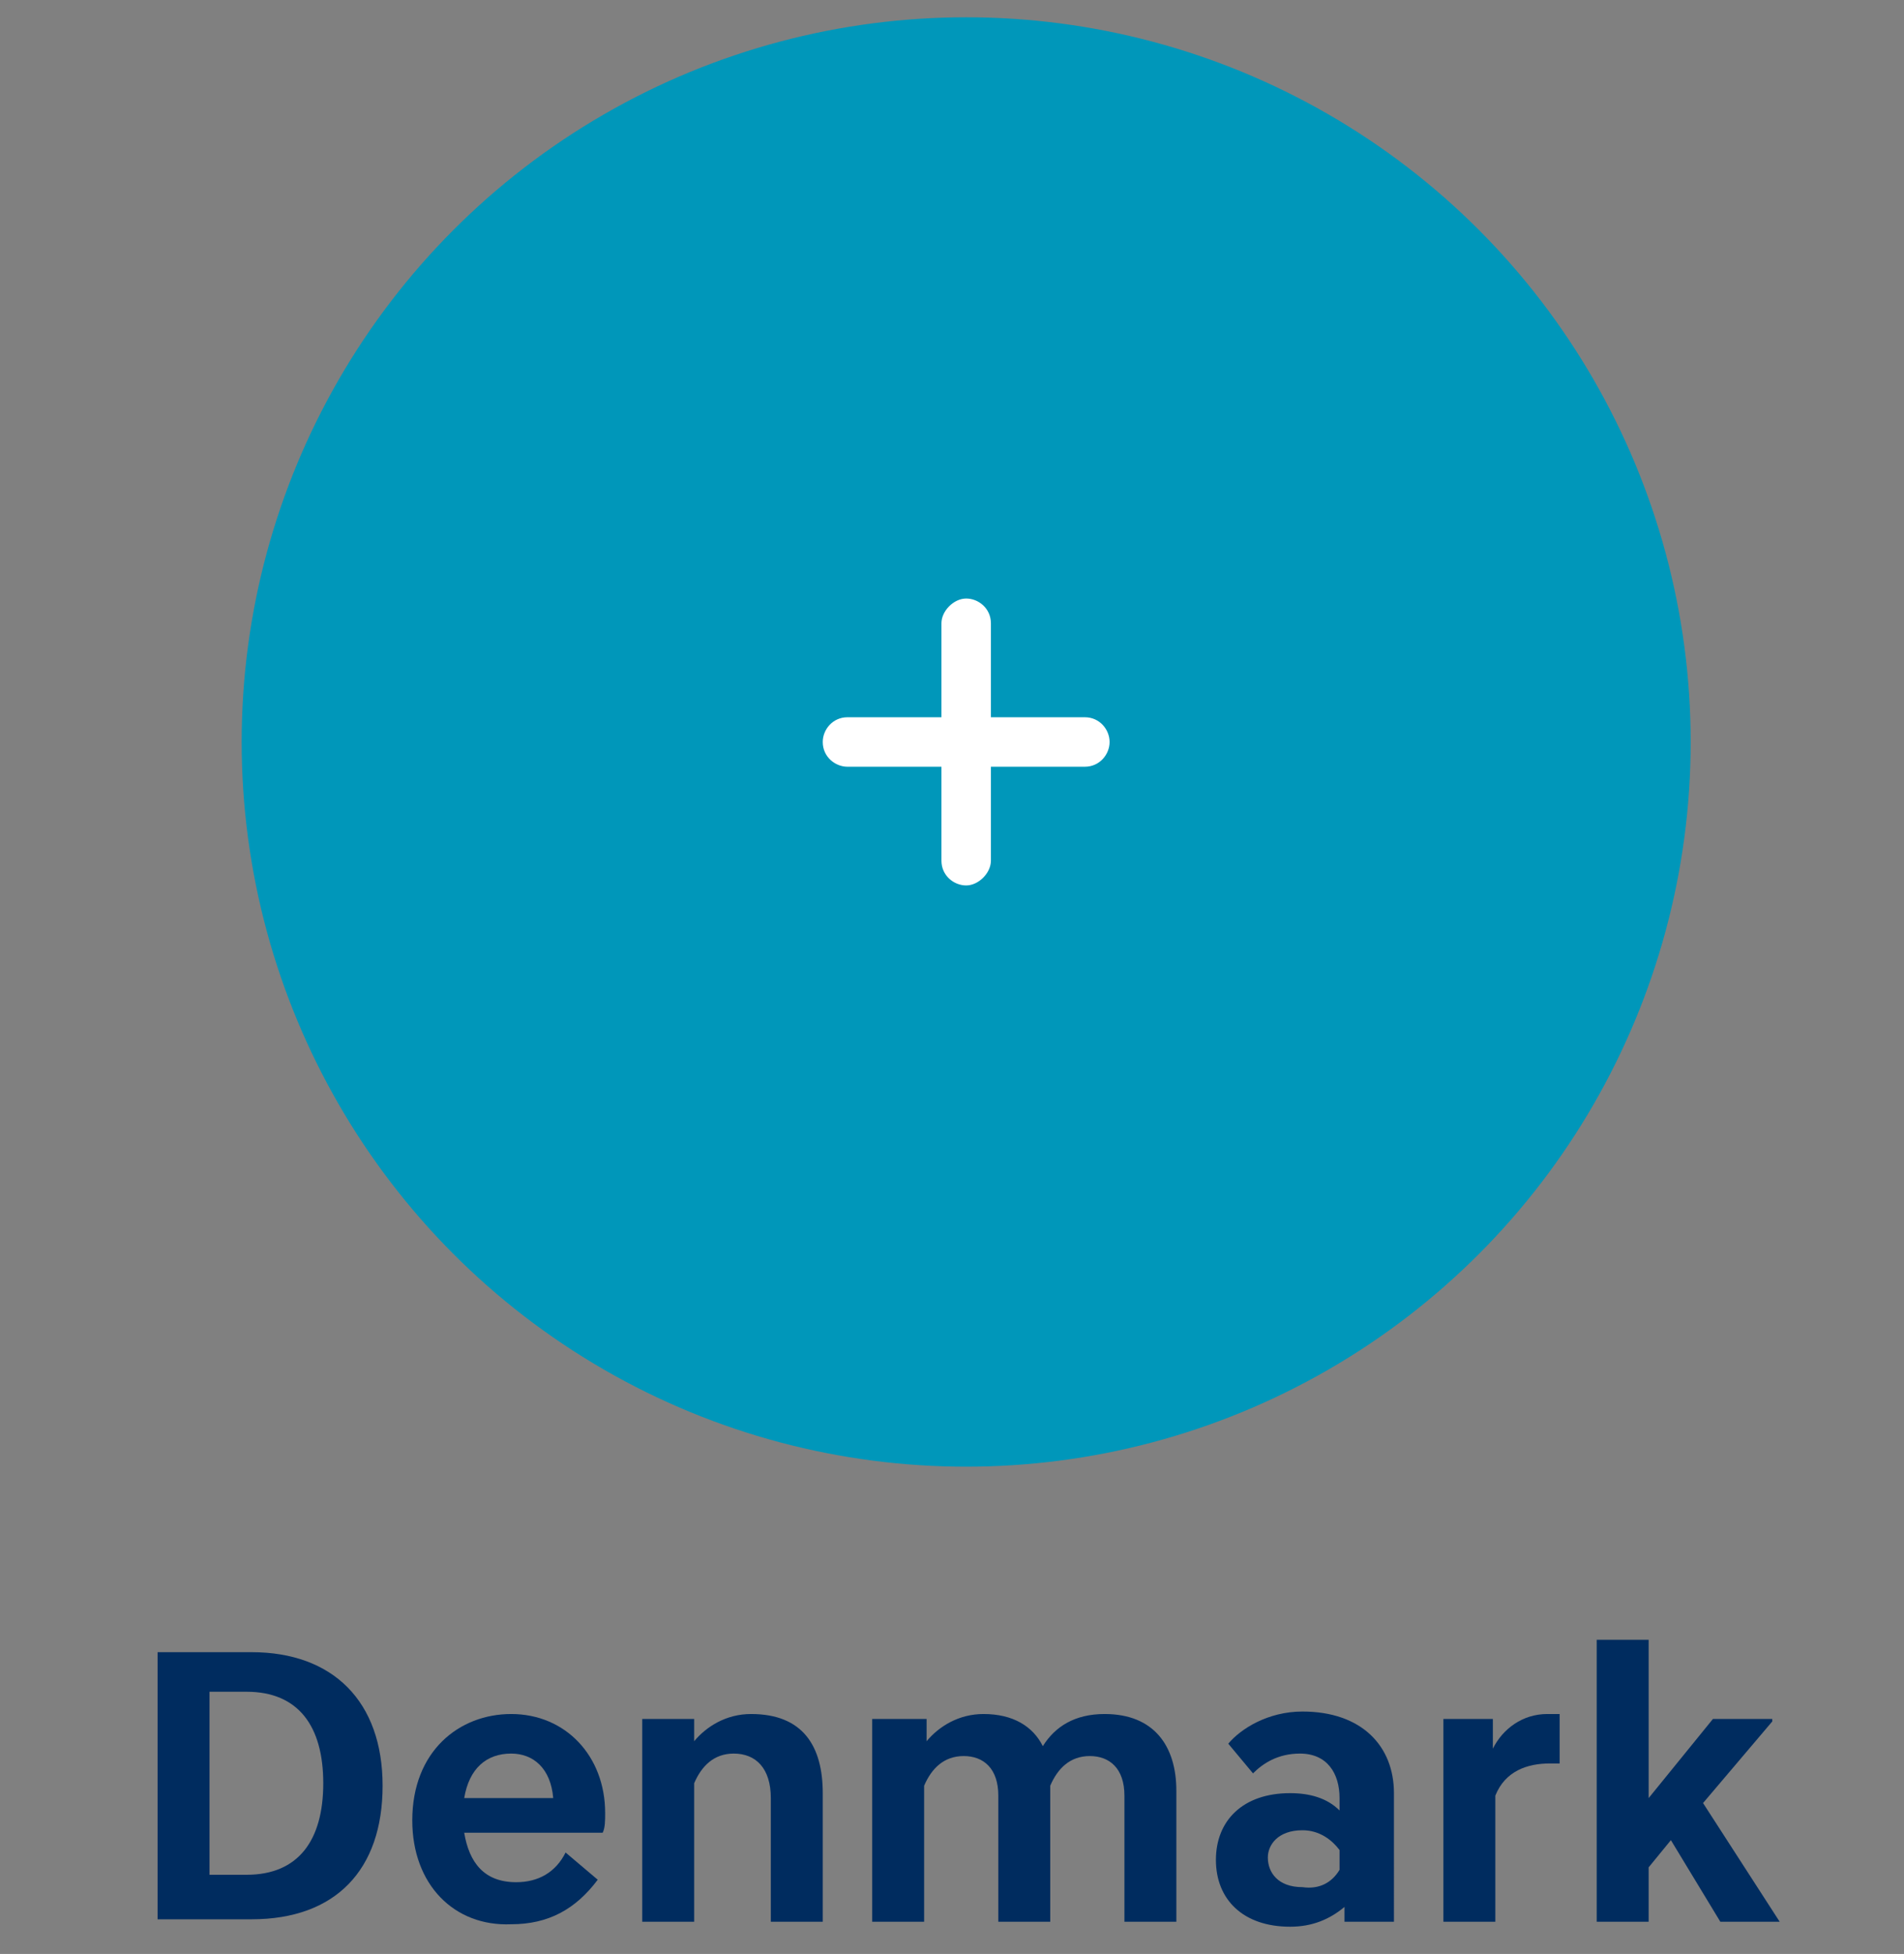 <?xml version="1.0" encoding="utf-8"?><!-- Generator: Adobe Illustrator 25.2.1, SVG Export Plug-In . SVG Version: 6.00 Build 0)  --><svg xmlns="http://www.w3.org/2000/svg" xmlns:xlink="http://www.w3.org/1999/xlink" version="1.1" id="Layer_160a68a3091152" x="0px" y="0px" viewBox="0 0 77 79" style="enable-background:new 0 0 77 79;" xml:space="preserve" aria-hidden="true" width="77px" height="79px"><rect x="0" y="0" width="77" height="79" fill="#808080" stroke="none"/><defs><linearGradient class="cerosgradient" data-cerosgradient="true" id="CerosGradient_id1a1b0a88c" gradientUnits="userSpaceOnUse" x1="50%" y1="100%" x2="50%" y2="0%"><stop offset="0%" stop-color="#d1d1d1"/><stop offset="100%" stop-color="#d1d1d1"/></linearGradient><linearGradient/></defs>
<style type="text/css">
	.st0-60a68a3091152{fill:#0097BA;}
	.st1-60a68a3091152{fill-rule:evenodd;clip-rule:evenodd;fill:#FFFFFF;}
	.st2-60a68a3091152{enable-background:new    ;}
	.st3-60a68a3091152{fill:#002C5F;}
</style>
<g id="Hyundai_x5F_2021_x5F_refresh_x40_2x.jpg60a68a3091152">
	<g id="vid_160a68a3091152" transform="translate(-484, -657)">
		<g id="COUNTRY_WHEEL60a68a3091152" transform="translate(93.5, 393.332)">
			<g id="COUNTRY-WHEEL60a68a3091152" transform="translate(377.672, 0)">
				<g id="wheel-Denmark60a68a3091152" transform="translate(13.501, 264.367)">
					<ellipse id="Oval-Copy-960a68a3091152" class="st0-60a68a3091152" cx="38.4" cy="29.3" rx="29.3" ry="29.3"/>
					<path id="Fill-160a68a3091152" class="st1-60a68a3091152" d="M43.2,28.3h-3.8v-3.8c0-0.6-0.5-1-1-1s-1,0.5-1,1v3.8h-3.8c-0.6,0-1,0.5-1,1c0,0.6,0.5,1,1,1       h3.8v3.8c0,0.6,0.5,1,1,1s1-0.5,1-1v-3.8h3.8c0.6,0,1-0.5,1-1C44.2,28.8,43.8,28.3,43.2,28.3"/>
					<g class="st2-60a68a3091152">
						<path class="st3-60a68a3091152" d="M5.7,66.1h3.8c3.3,0,5.3,2,5.3,5.4c0,3.4-1.9,5.4-5.3,5.4H5.7V66.1z M7.8,67.8v7.3h1.5        c2.1,0,3.1-1.4,3.1-3.7s-1-3.7-3.1-3.7H7.8z"/>
						<path class="st3-60a68a3091152" d="M16,72.9c0-2.8,1.9-4.3,4-4.3c2.2,0,3.8,1.7,3.8,4c0,0.3,0,0.6-0.1,0.8h-5.6c0.2,1.2,0.8,2,2.1,2        c0.9,0,1.6-0.4,2-1.2l1.3,1.1c-0.9,1.2-2,1.8-3.5,1.8C17.7,77.2,16,75.5,16,72.9z M18.1,72h3.6c-0.1-1.2-0.8-1.8-1.7-1.8        C19,70.2,18.3,70.8,18.1,72z"/>
						<path class="st3-60a68a3091152" d="M25.4,68.8h2v0.9c0.5-0.6,1.3-1.1,2.3-1.1c2.1,0,2.9,1.3,2.9,3.2V77h-2.1V72c0-1.2-0.6-1.8-1.5-1.8        c-0.8,0-1.3,0.5-1.6,1.2V77h-2.1V68.8z"/>
						<path class="st3-60a68a3091152" d="M34.8,68.8h2v0.9c0.5-0.6,1.3-1.1,2.3-1.1c1.2,0,2,0.5,2.4,1.3c0.5-0.8,1.3-1.3,2.5-1.3        c2,0,2.9,1.3,2.9,3.1V77h-2.1v-5.1c0-1.1-0.6-1.6-1.4-1.6c-0.8,0-1.3,0.5-1.6,1.2V77h-2.1v-5.1c0-1.1-0.6-1.6-1.4-1.6        c-0.8,0-1.3,0.5-1.6,1.2V77h-2.1V68.8z"/>
						<path class="st3-60a68a3091152" d="M48.5,74.5c0-1.6,1.1-2.7,3-2.7c0.8,0,1.5,0.2,2,0.7V72c0-1-0.5-1.8-1.6-1.8c-0.9,0-1.5,0.4-1.9,0.8        L49,69.8c0.5-0.6,1.6-1.3,3-1.3c2.4,0,3.7,1.4,3.7,3.3V77h-2v-0.6c-0.6,0.5-1.3,0.8-2.2,0.8C49.6,77.2,48.5,76.1,48.5,74.5z         M53.5,74.9v-0.8c-0.3-0.4-0.8-0.8-1.5-0.8c-1,0-1.4,0.6-1.4,1.1c0,0.6,0.4,1.2,1.4,1.2C52.7,75.7,53.2,75.4,53.5,74.9z"/>
						<path class="st3-60a68a3091152" d="M57.7,77v-8.2h2V70c0.4-0.8,1.2-1.4,2.2-1.4c0.2,0,0.4,0,0.5,0v2H62c-0.9,0-1.8,0.3-2.2,1.3V77H57.7z"/>
						<path class="st3-60a68a3091152" d="M68.9,77l-2-3.3l-0.9,1.1V77h-2.1V65.6h2.1V72l2.6-3.2H71v0.1l-2.8,3.3l3.1,4.8v0H68.9z"/>
					</g>
				</g>
			</g>
		</g>
	</g>
</g>
</svg>